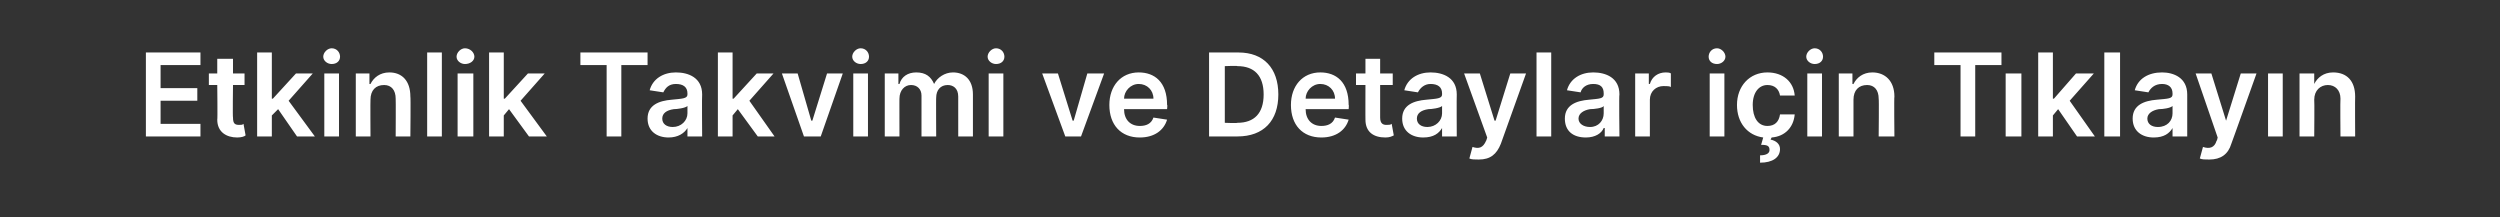 <?xml version="1.0" standalone="no"?><!DOCTYPE svg PUBLIC "-//W3C//DTD SVG 1.1//EN" "http://www.w3.org/Graphics/SVG/1.1/DTD/svg11.dtd"><svg xmlns="http://www.w3.org/2000/svg" version="1.1" width="238.2px" height="20.7px" viewBox="0 -5 238.2 20.7" style="top:-5px"><rect x="0" y="-5" width="238.2" height="20.7" fill="#333333" stroke="none"/><desc>Etkinlik Takvimi ve Detaylar i in T klay n</desc><defs/><g id="Polygon178357"><path d="m13.9 0h5.2v1.2h-3.8v2.2h3.5v1.2h-3.5v2.2h3.8v1.2h-5.2v-8zm9.4 3.1h-1.1s-.04 3.1 0 3.1c0 .6.2.7.6.7c.2 0 .3 0 .4-.1l.2 1.1c-.1.1-.4.2-.8.2c-1 0-1.9-.5-1.9-1.7c.04.03 0-3.3 0-3.3h-.8V2h.8V.6h1.5v1.4h1.1v1.1zM24.5 0h1.4v4.4h.1L28.2 2h1.6l-2.3 2.6L30 8h-1.7l-1.8-2.6l-.6.6v2h-1.4v-8zm6.4 2h1.4v6h-1.4v-6zM30.8.4c0-.4.4-.8.8-.8c.5 0 .8.4.8.8c0 .4-.3.7-.8.7c-.4 0-.8-.3-.8-.7zM35.3 8h-1.4v-6h1.3v1s.09.02.1 0c.3-.6.9-1.1 1.8-1.1c1.2 0 2 .8 2 2.3c.04-.02 0 3.8 0 3.8h-1.4s.02-3.6 0-3.6c0-.8-.4-1.3-1.1-1.3c-.8 0-1.3.5-1.3 1.4c-.02-.02 0 3.5 0 3.5zm6.8 0h-1.4v-8h1.4v8zm1.5-6h1.5v6h-1.5v-6zM43.5.4c0-.4.4-.8.8-.8c.5 0 .9.4.9.8c0 .4-.4.7-.9.7c-.4 0-.8-.3-.8-.7zm3.1-.4h1.4v4.4h.1L50.3 2h1.6l-2.3 2.6L52.1 8h-1.7l-1.9-2.6l-.5.6v2h-1.4v-8zm8.7 0h6.4v1.2h-2.5v6.8h-1.4V1.2h-2.5V0zm6.4 6.3c0-1.3 1.1-1.7 2.3-1.8c1-.1 1.5-.1 1.5-.5v-.1c0-.6-.4-.9-1.1-.9c-.7 0-1 .4-1.2.8l-1.3-.2c.3-1.1 1.3-1.7 2.5-1.7c1.2 0 2.5.5 2.5 2.1c-.03-.02 0 4 0 4h-1.4v-.8s-.04-.02 0 0c-.3.5-.9.9-1.8.9c-1.1 0-2-.6-2-1.8zm3.8-.5v-.7c-.2.2-1 .3-1.3.3c-.7.1-1.1.4-1.1.9c0 .5.4.8 1 .8c.8 0 1.4-.6 1.4-1.3zM68.4 0h1.4v4.4h.1L72.1 2h1.6l-2.3 2.6L73.8 8h-1.6l-1.9-2.6l-.5.6v2h-1.4v-8zm9.8 8h-1.6l-2.1-6h1.5l1.3 4.5h.1L78.8 2h1.5l-2.1 6zm3.1-6h1.4v6h-1.4v-6zM81.2.4c0-.4.4-.8.8-.8c.5 0 .8.4.8.8c0 .4-.3.7-.8.7c-.4 0-.8-.3-.8-.7zM84.3 2h1.3v1s.09.02.1 0c.2-.7.8-1.1 1.6-1.1c.9 0 1.4.4 1.7 1.1c.3-.6 1-1.1 1.8-1.1c1.1 0 1.9.7 1.9 2.1v4h-1.4V4.2c0-.8-.5-1.1-1-1.1c-.7 0-1.1.5-1.1 1.2c-.02-.04 0 3.7 0 3.7h-1.4V4.1c0-.6-.4-1-1-1c-.6 0-1.1.5-1.1 1.3c-.01-.05 0 3.6 0 3.6h-1.4v-6zm9.9 0h1.4v6h-1.4v-6zM94.1.4c0-.4.4-.8.8-.8c.5 0 .8.4.8.8c0 .4-.3.7-.8.7c-.4 0-.8-.3-.8-.7zM103 8h-1.5l-2.2-6h1.5l1.4 4.5h.1l1.3-4.5h1.6L103 8zm2.7-3c0-1.8 1.1-3.1 2.8-3.1c1.5 0 2.7.9 2.7 3.1c.05-.05 0 .4 0 .4h-4.1c0 1 .6 1.6 1.5 1.6c.6 0 1.1-.2 1.3-.8l1.3.2c-.3 1-1.2 1.7-2.6 1.7c-1.8 0-2.9-1.2-2.9-3.1zm4.2-.6c0-.8-.6-1.4-1.4-1.4c-.8 0-1.4.7-1.4 1.4h2.8zm5.3 3.6v-8h2.8c2.4 0 3.8 1.5 3.8 4c0 2.5-1.4 4-3.9 4h-2.7zm2.7-1.3c1.6 0 2.5-.9 2.5-2.7c0-1.8-.9-2.7-2.5-2.7c.02-.05-1.2 0-1.2 0v5.4s1.17.05 1.2 0zM123 5c0-1.8 1.1-3.1 2.8-3.1c1.5 0 2.7.9 2.7 3.1c.04-.05 0 .4 0 .4h-4.1c0 1 .6 1.6 1.5 1.6c.6 0 1.1-.2 1.3-.8l1.3.2c-.3 1-1.2 1.7-2.6 1.7c-1.8 0-2.9-1.2-2.9-3.1zm4.2-.6c0-.8-.6-1.4-1.4-1.4c-.8 0-1.4.7-1.4 1.4h2.8zm5.5-1.3h-1.2v3.1c0 .6.3.7.6.7c.2 0 .4 0 .5-.1l.2 1.1c-.2.1-.4.2-.8.2c-1.1 0-1.9-.5-1.9-1.7c-.01.03 0-3.3 0-3.3h-.9V2h.9V.6h1.4v1.4h1.2v1.1zm.9 3.2c0-1.3 1.1-1.7 2.3-1.8c1-.1 1.5-.1 1.5-.5v-.1c0-.6-.4-.9-1.1-.9c-.6 0-1 .4-1.2.8l-1.3-.2c.3-1.1 1.3-1.7 2.5-1.7c1.2 0 2.5.5 2.5 2.1c-.02-.02 0 4 0 4h-1.4v-.8s-.03-.02 0 0c-.3.5-.8.9-1.8.9c-1.1 0-2-.6-2-1.8zm3.8-.5v-.7c-.2.2-1 .3-1.3.3c-.7.1-1.1.4-1.1.9c0 .5.4.8 1 .8c.8 0 1.4-.6 1.4-1.3zm2.6 4.3l.3-1.1c.6.2 1 .1 1.3-.6c0 .05.1-.3.1-.3L139.5 2h1.5l1.4 4.5h.1l1.4-4.5h1.5L143 8.7c-.4 1-1 1.5-2.1 1.5c-.4 0-.7 0-.9-.1zm7.8-2.1h-1.4v-8h1.4v8zm1.3-1.7c0-1.3 1.1-1.7 2.3-1.8c1-.1 1.4-.1 1.4-.5v-.1c0-.6-.3-.9-1-.9c-.7 0-1.1.4-1.2.8l-1.3-.2c.3-1.1 1.3-1.7 2.5-1.7c1.2 0 2.5.5 2.5 2.1c-.05-.02 0 4 0 4h-1.4v-.8s-.05-.02-.1 0c-.2.5-.8.9-1.7.9c-1.2 0-2-.6-2-1.8zm3.7-.5v-.7c-.1.2-.9.3-1.3.3c-.6.1-1.1.4-1.1.9c0 .5.5.8 1.1.8c.8 0 1.3-.6 1.3-1.3zm3-3.8h1.3v1h.1c.2-.7.8-1.1 1.5-1.1c.1 0 .4 0 .5.1v1.3c-.1-.1-.4-.1-.7-.1c-.7 0-1.3.5-1.3 1.3v3.5h-1.4v-6zm7.1 0h1.4v6h-1.4v-6zm-.1-1.6c0-.4.3-.8.8-.8c.4 0 .8.4.8.8c0 .4-.4.7-.8.7c-.5 0-.8-.3-.8-.7zm5.9 7.9c.5.1.9.4.9.9c0 .8-.7 1.3-1.9 1.3v-.7c.6 0 .9-.2.9-.5c0-.4-.2-.5-.8-.5l.2-.7c-1.5-.2-2.5-1.4-2.5-3.1c0-1.8 1.2-3.1 2.9-3.1c1.5 0 2.5.9 2.6 2.2h-1.4c-.1-.6-.5-1-1.2-1c-.8 0-1.4.7-1.4 1.9c0 1.2.5 2 1.4 2c.7 0 1.1-.4 1.2-1.1h1.4c-.1 1.2-.9 2.1-2.2 2.2l-.1.2zm3.5-6.3h1.4v6h-1.4v-6zm-.1-1.6c0-.4.4-.8.8-.8c.5 0 .8.4.8.8c0 .4-.3.7-.8.7c-.4 0-.8-.3-.8-.7zm4.5 7.6h-1.4v-6h1.3v1s.11.02.1 0c.3-.6.9-1.1 1.8-1.1c1.2 0 2.1.8 2.1 2.3c-.04-.02 0 3.8 0 3.8H179s.04-3.6 0-3.6c0-.8-.4-1.3-1.1-1.3c-.8 0-1.3.5-1.3 1.4v3.5zm7.7-8h6.4v1.2h-2.5v6.8h-1.4V1.2h-2.5V0zm6.8 2h1.5v6h-1.5v-6zm3.1-2h1.4v4.4h.1l2.1-2.4h1.7l-2.3 2.6l2.4 3.4h-1.7l-1.8-2.6l-.5.6v2h-1.4v-8zm7.8 8h-1.5v-8h1.5v8zm1.2-1.7c0-1.3 1.1-1.7 2.3-1.8c1.1-.1 1.5-.1 1.5-.5v-.1c0-.6-.4-.9-1-.9c-.7 0-1.1.4-1.3.8l-1.3-.2c.3-1.1 1.3-1.7 2.6-1.7c1.1 0 2.4.5 2.4 2.1v4H207v-.8s0-.02 0 0c-.3.5-.8.9-1.8.9c-1.1 0-2-.6-2-1.8zm3.8-.5v-.7c-.2.2-.9.3-1.3.3c-.6.1-1.1.4-1.1.9c0 .5.4.8 1 .8c.9 0 1.4-.6 1.4-1.3zm2.6 4.3l.3-1.1c.6.2 1.1.1 1.3-.6c.03.05.1-.3.1-.3L209.2 2h1.5l1.4 4.5l1.4-4.5h1.5s-2.4 6.73-2.4 6.7c-.3 1-1 1.5-2.1 1.5c-.4 0-.7 0-.9-.1zm6.5-8.1h1.4v6h-1.4v-6zm4.4 6h-1.4v-6h1.4v1s.04.02 0 0c.3-.6.9-1.1 1.8-1.1c1.3 0 2.1.8 2.1 2.3c-.02-.02 0 3.8 0 3.8H223s-.03-3.6 0-3.6c0-.8-.5-1.3-1.2-1.3c-.7 0-1.3.5-1.3 1.4c.03-.02 0 3.5 0 3.5z" stroke="none" fill="#fff"/></g></svg>